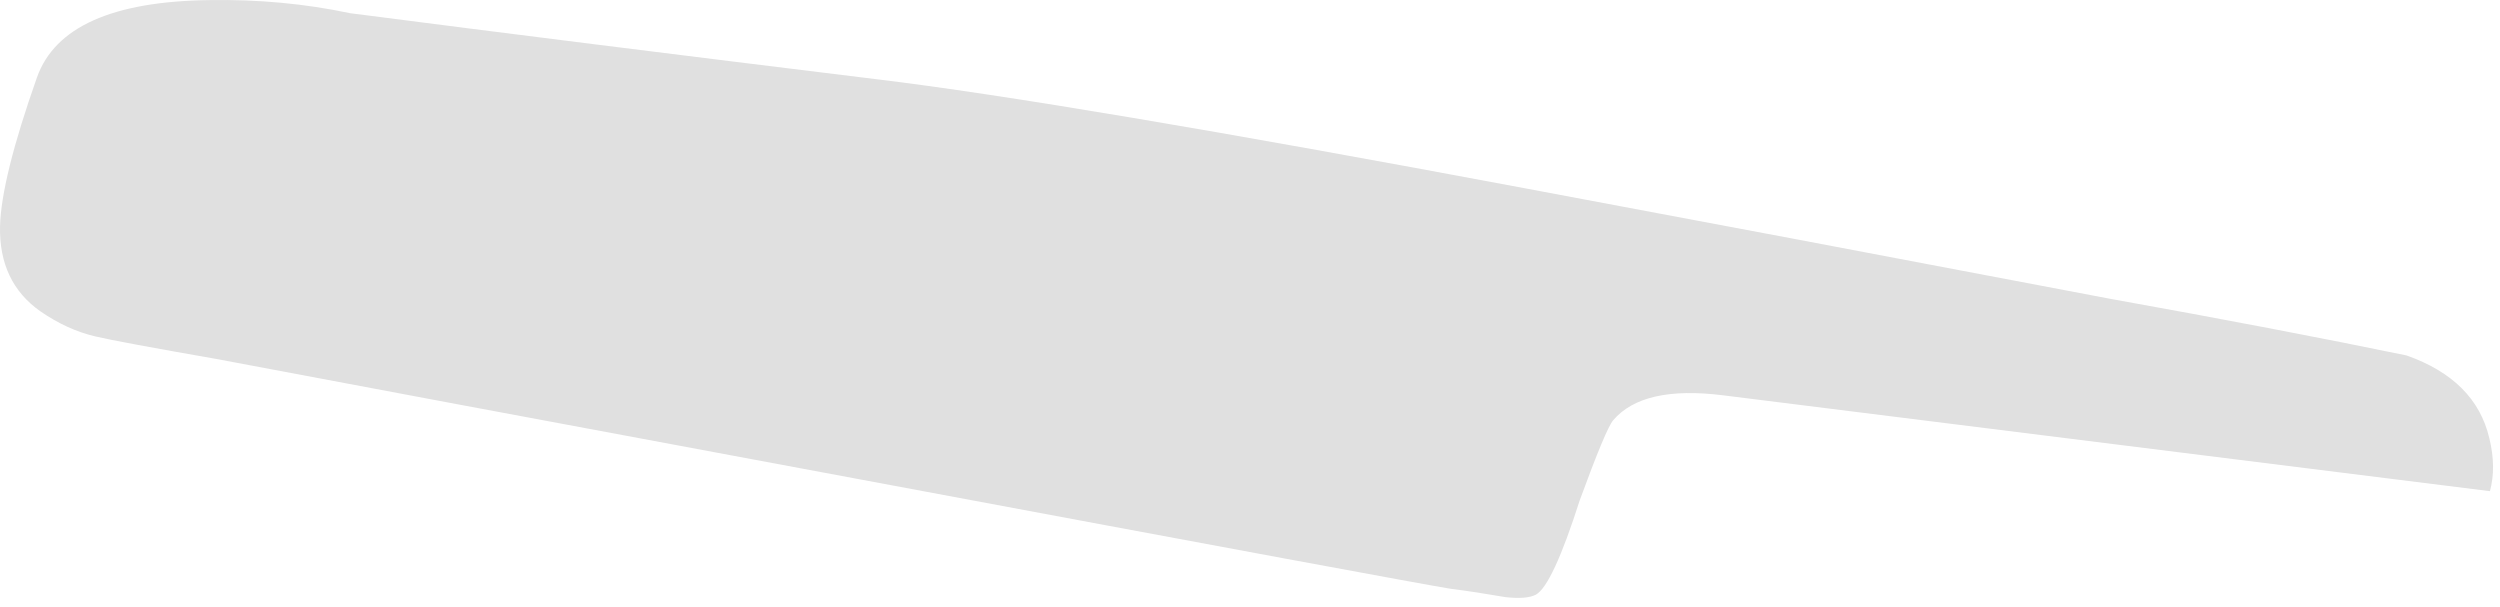 <?xml version="1.0"?>
<!DOCTYPE svg PUBLIC "-//W3C//DTD SVG 1.1//EN" "http://www.w3.org/Graphics/SVG/1.1/DTD/svg11.dtd">
<svg version='1.1' width='210px' height='51px' xmlns='http://www.w3.org/2000/svg' xmlns:xlink='http://www.w3.org/1999/xlink'>
	<g transform="translate(0.003,0.008)">
		<path d="M 209.1 36.8 Q 209.7 39.25 209.15 41.25 L 144.75 33.2 Q 138 32.35 135.5 35.3 Q 134.9 36 132.7 42 Q 130.4 49.2 129 49.95 Q 128.2 50.35 126.45 50.15 Q 123.85 49.7 121.85 49.45 Q 119 49 72.45 40.3 Q 31.65 32.7 18.2 30.15 Q 9.9 28.7 8 28.25 Q 5.65 27.7 3.4 26.15 Q -0.1 23.7 0 19 Q 0.1 15 3.1 6.5 Q 5.35 0.15 17.6 0 Q 23.75 -0.1 29.4 1.1 Q 47.95 3.5 73.65 6.65 Q 89.4 8.55 128.05 15.8 Q 148.4 19.6 177.3 25.1 Q 191.5 27.65 202.15 29.85 Q 207.95 31.9 209.1 36.8 Z" fill="#E0E0E0"/>
	</g>
</svg>
